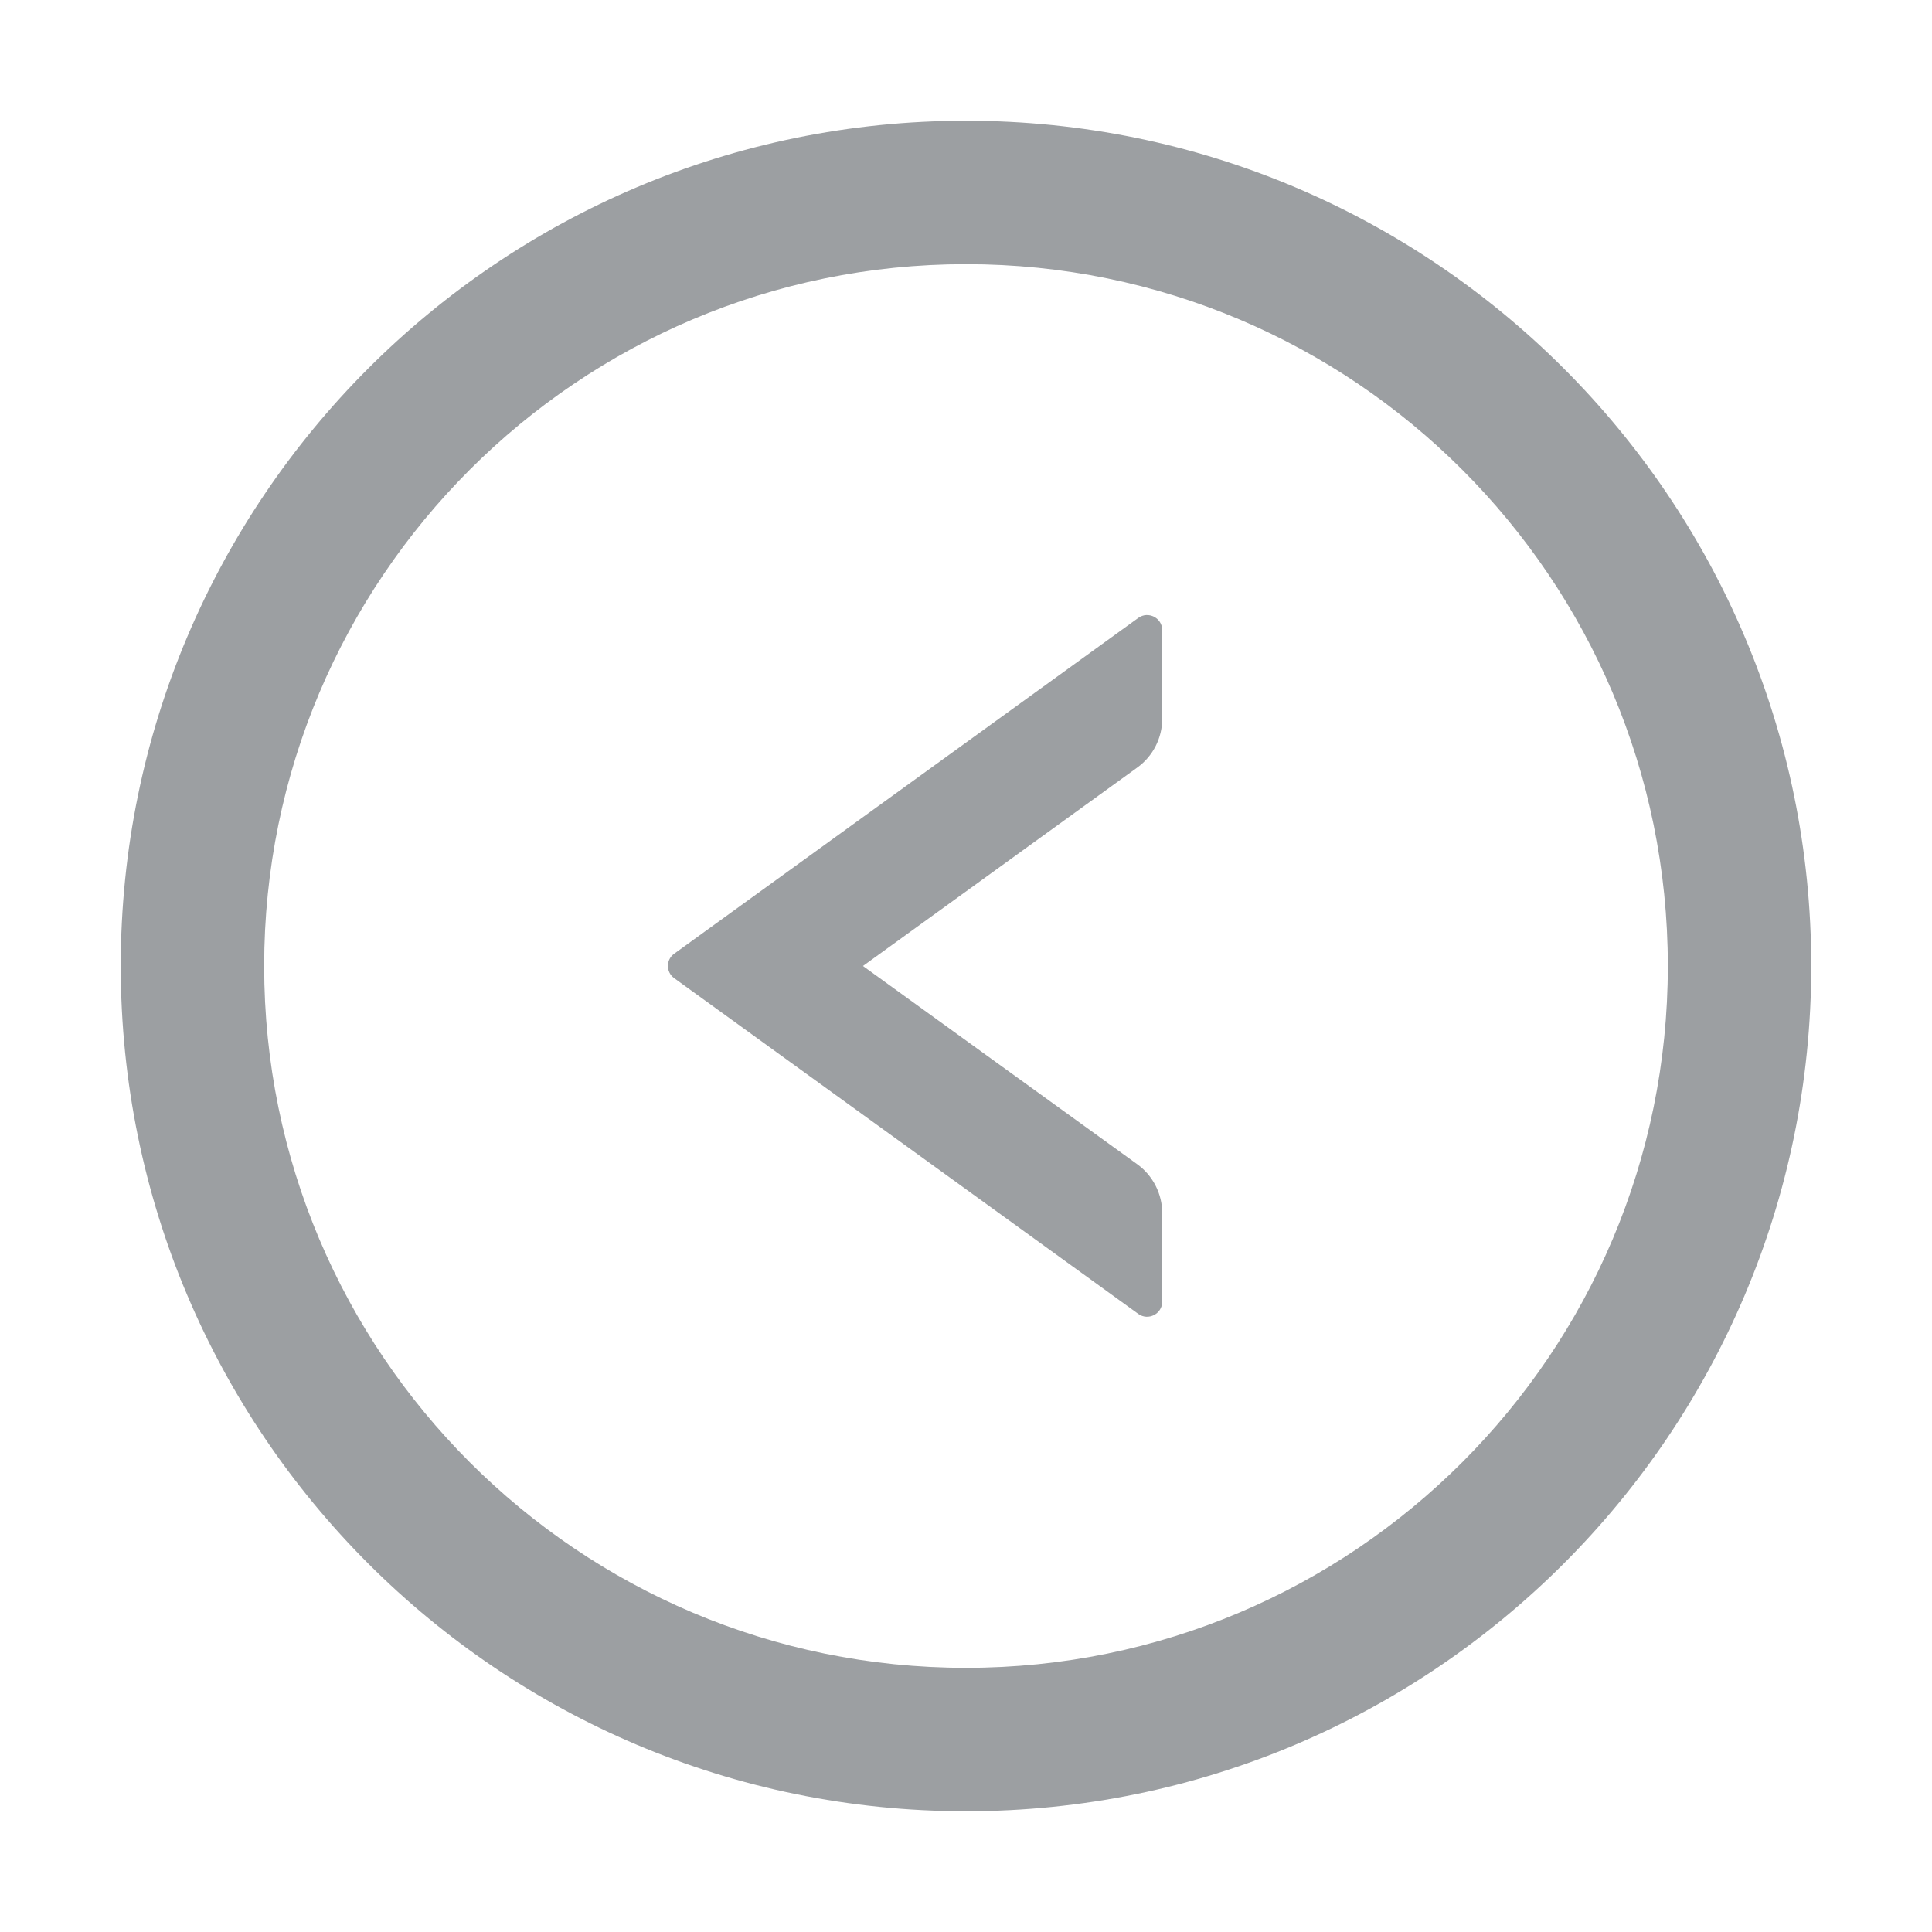<?xml version="1.0" encoding="UTF-8"?>
<svg width="30px" height="30px" viewBox="0 0 30 30" version="1.1" xmlns="http://www.w3.org/2000/svg" xmlns:xlink="http://www.w3.org/1999/xlink">
    <title>left-circle</title>
    <g id="大纲" stroke="none" stroke-width="1" fill="none" fill-rule="evenodd">
        <g id="首页" transform="translate(-1440, -1902)" fill-rule="nonzero">
            <g id="合作学校" transform="translate(0, 1505)">
                <g id="案例" transform="translate(360, 150)">
                    <g id="left-circle" transform="translate(1080, 247)">
                        <rect id="矩形" fill="#D8D8D8" opacity="0" x="0" y="0" width="30" height="30"></rect>
                        <path d="M17.675,9.595 L10.468,14.81 C10.339,14.903 10.339,15.094 10.468,15.188 L17.675,20.402 C17.83,20.514 18.047,20.402 18.047,20.212 L18.047,18.838 C18.047,18.539 17.903,18.255 17.66,18.079 L13.4,15 L17.66,11.918 C17.903,11.742 18.047,11.461 18.047,11.159 L18.047,9.785 C18.047,9.595 17.83,9.483 17.675,9.595 Z M15,1.875 C7.752,1.875 1.875,7.752 1.875,15 C1.875,22.248 7.752,28.125 15,28.125 C22.248,28.125 28.125,22.248 28.125,15 C28.125,7.752 22.248,1.875 15,1.875 Z M15,25.898 C8.982,25.898 4.102,21.018 4.102,15 C4.102,8.982 8.982,4.102 15,4.102 C21.018,4.102 25.898,8.982 25.898,15 C25.898,21.018 21.018,25.898 15,25.898 Z" id="形状" fill="#9C9FA2"></path>
                    </g>
                </g>
            </g>
        </g>
    </g>
</svg>